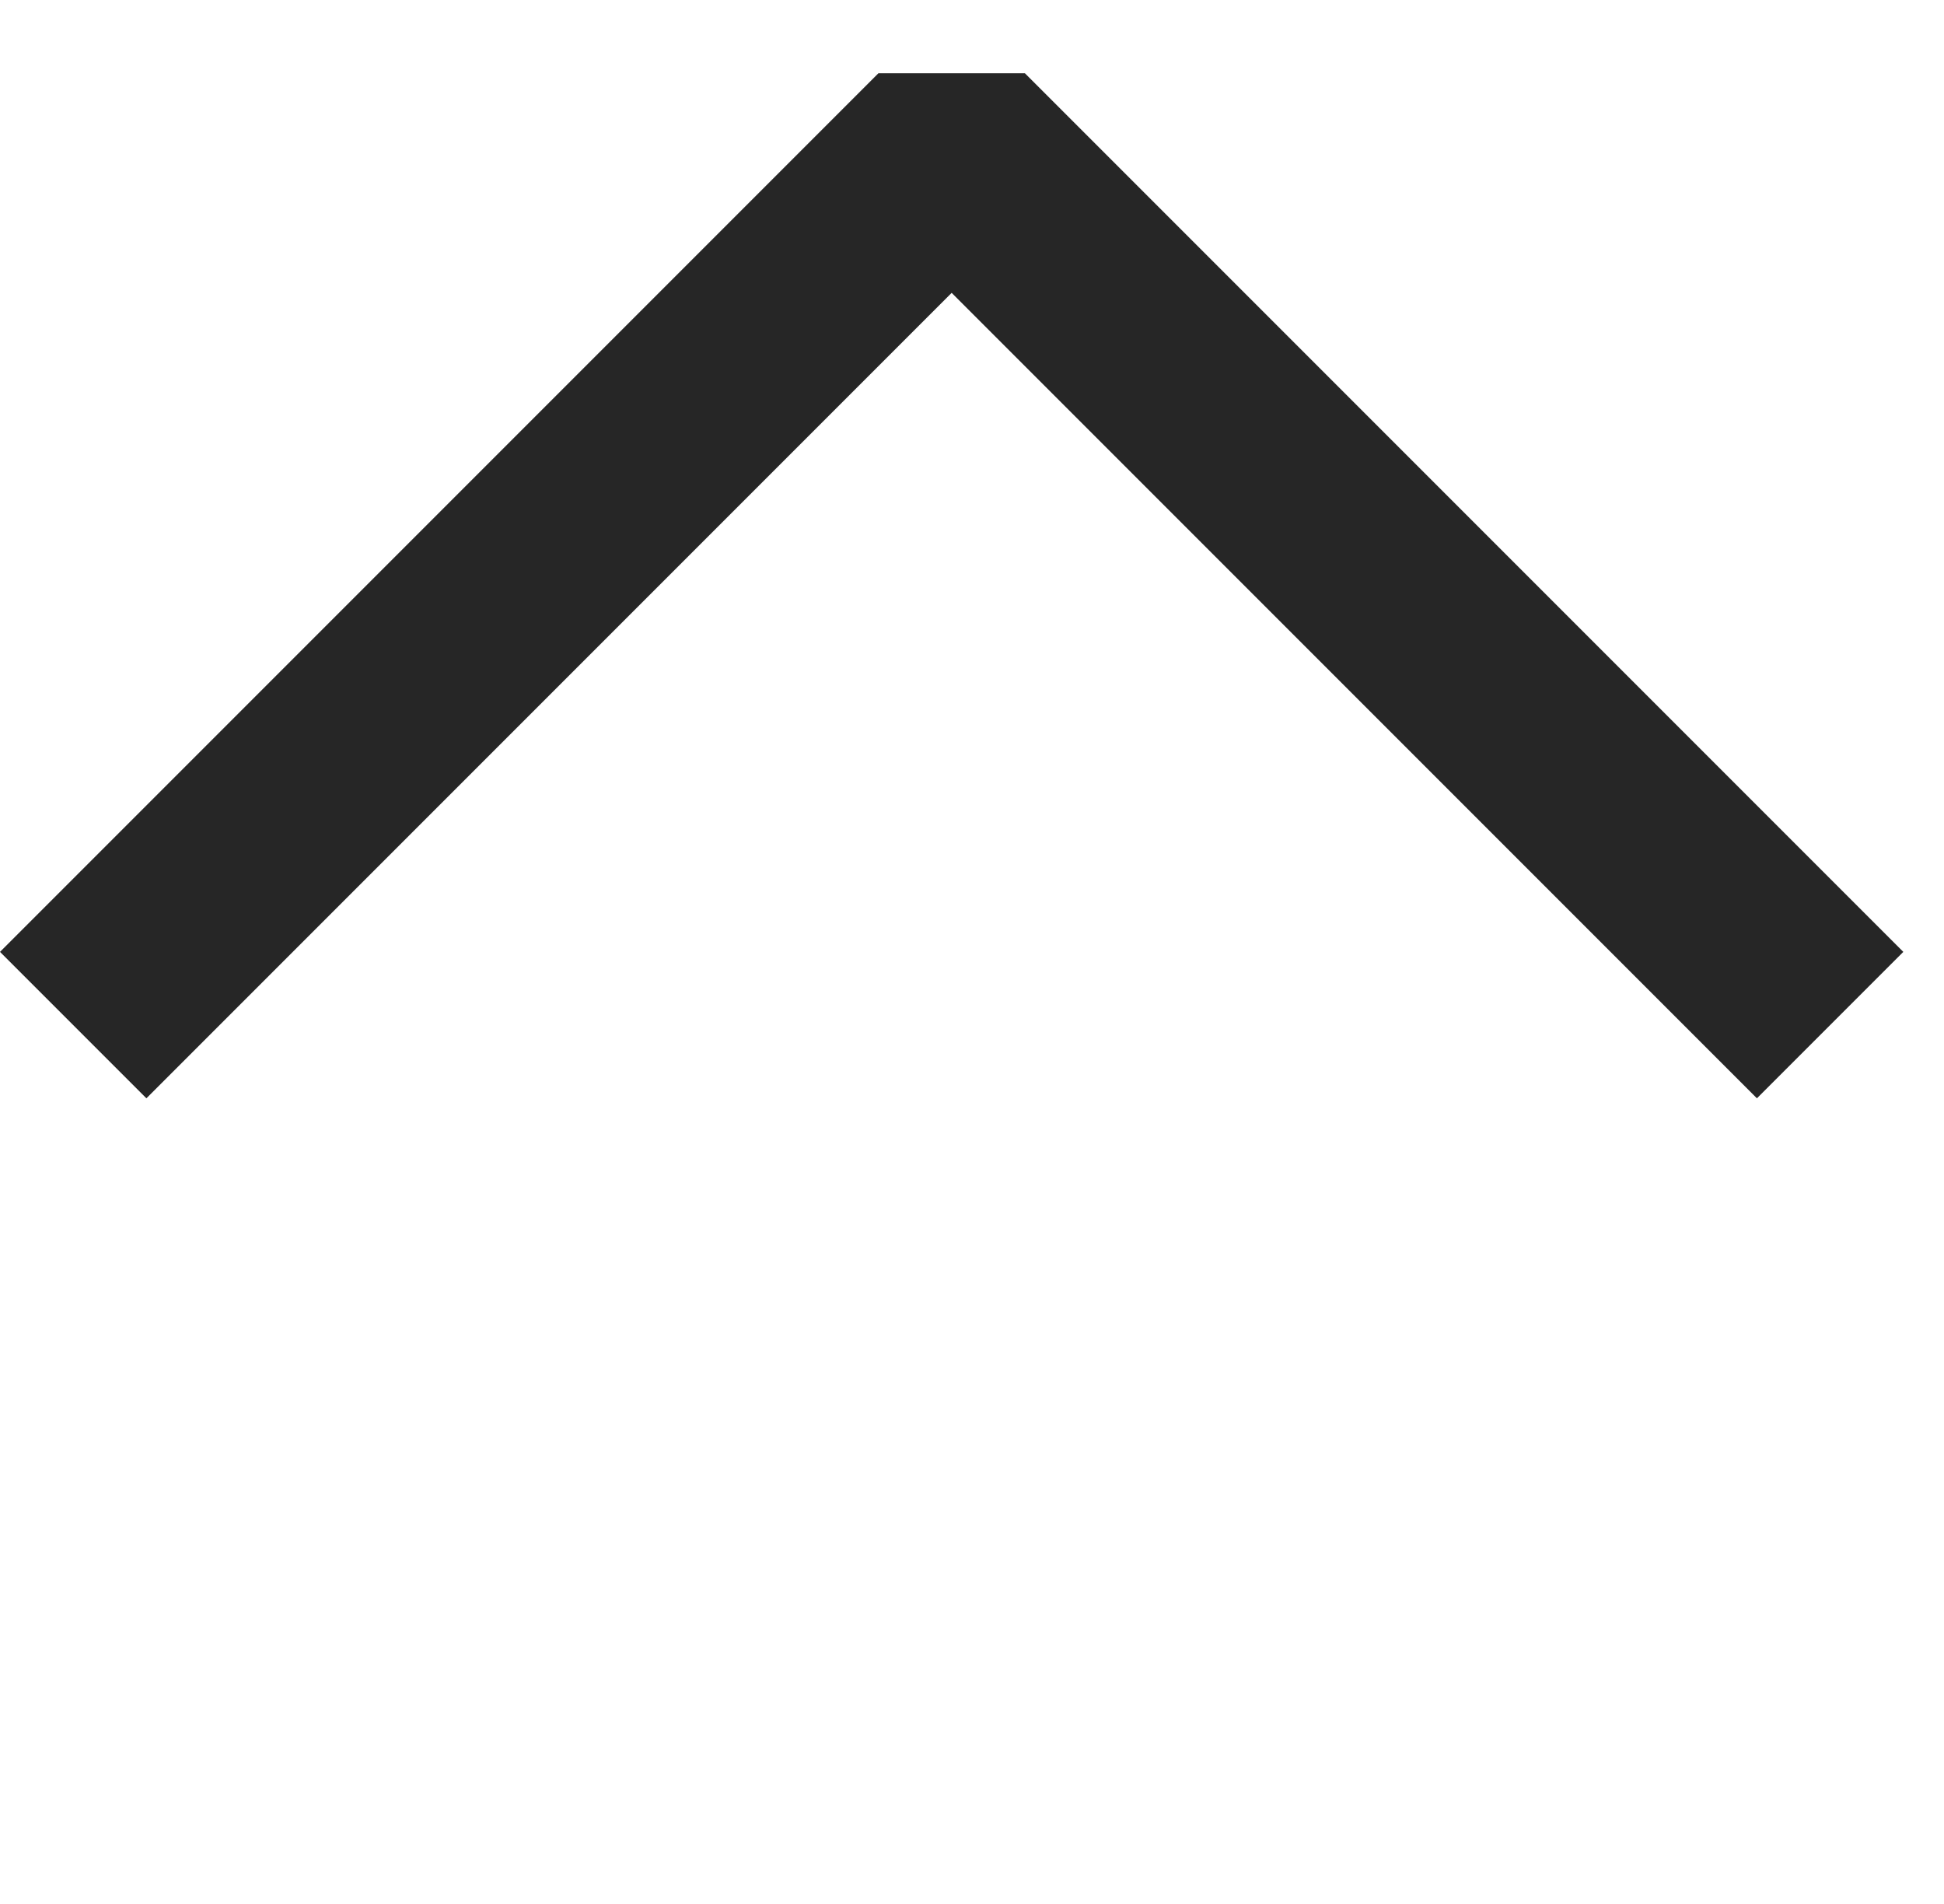 <?xml version="1.0" encoding="UTF-8"?>
<svg width="26px" height="25.456px" viewBox="0 0 26 25.456" version="1.1" xmlns="http://www.w3.org/2000/svg" xmlns:xlink="http://www.w3.org/1999/xlink">
    <title>797427DF-4143-4F94-B7AD-E6D9663192A3</title>
    <g id="Autorims_webshop_2023" stroke="none" stroke-width="1" fill="none" fill-rule="evenodd">
        <g id="Autorims_product_subpage" transform="translate(-1140, -650.544)" fill="#262626" fill-rule="nonzero">
            <g id="content" transform="translate(34, 159)">
                <g id="right_side" transform="translate(946, 49)">
                    <g id="price" transform="translate(0, 394)">
                        <g id="quantity" transform="translate(20, 41)">
                            <g id="arrow" transform="translate(153, 20.272) scale(1, -1) translate(-153, -20.272) translate(140, 7.544)">
                                <polygon id="Rectangle" transform="translate(12.728, 12.728) rotate(45) translate(-12.728, -12.728) " points="21.728 3.728 21.728 20.343 20.343 21.728 3.728 21.728 3.728 18.959 18.959 18.959 18.959 3.728"></polygon>
                            </g>
                        </g>
                    </g>
                </g>
            </g>
        </g>
    </g>
</svg>